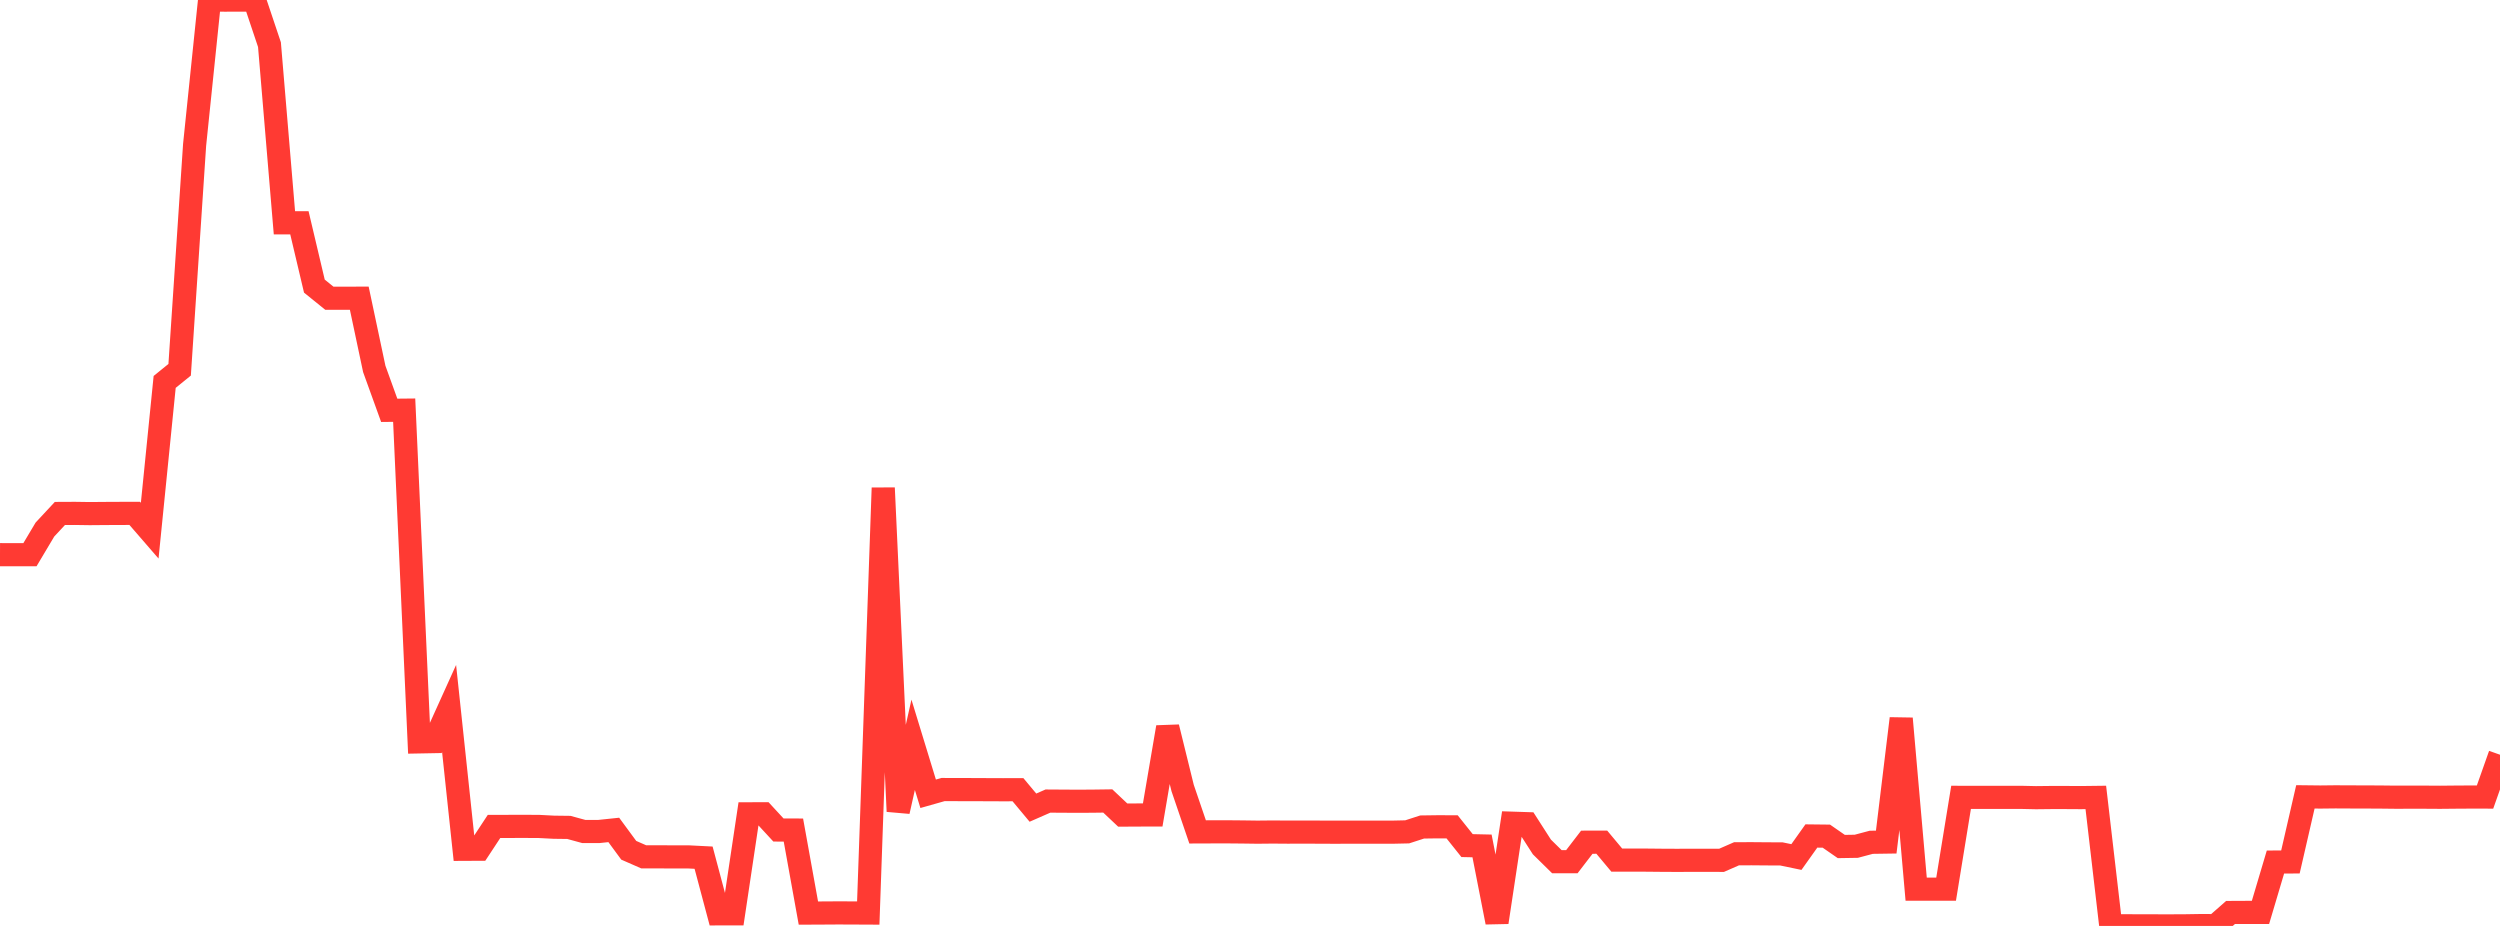 <?xml version="1.0" standalone="no"?>
<!DOCTYPE svg PUBLIC "-//W3C//DTD SVG 1.1//EN" "http://www.w3.org/Graphics/SVG/1.1/DTD/svg11.dtd">

<svg width="135" height="50" viewBox="0 0 135 50" preserveAspectRatio="none" 
  xmlns="http://www.w3.org/2000/svg"
  xmlns:xlink="http://www.w3.org/1999/xlink">


<polyline points="0.0, 29.952 0.808, 29.955 1.617, 29.954 2.425, 28.597 3.234, 27.727 4.042, 27.723 4.85, 27.735 5.659, 27.728 6.467, 27.724 7.275, 27.722 8.084, 28.656 8.892, 20.623 9.701, 19.967 10.509, 7.82 11.317, 0.0 12.126, 0.007 12.934, 0.006 13.743, 0.001 14.551, 2.411 15.359, 12.033 16.168, 12.031 16.976, 15.45 17.784, 16.103 18.593, 16.104 19.401, 16.103 20.21, 19.921 21.018, 22.157 21.826, 22.149 22.635, 40.062 23.443, 40.047 24.251, 38.26 25.06, 45.862 25.868, 45.858 26.677, 44.628 27.485, 44.626 28.293, 44.624 29.102, 44.628 29.91, 44.67 30.719, 44.68 31.527, 44.901 32.335, 44.901 33.144, 44.816 33.952, 45.915 34.76, 46.269 35.569, 46.269 36.377, 46.273 37.186, 46.273 37.994, 46.314 38.802, 49.348 39.611, 49.346 40.419, 43.946 41.228, 43.944 42.036, 44.82 42.844, 44.823 43.653, 49.306 44.461, 49.302 45.269, 49.297 46.078, 49.3 46.886, 49.304 47.695, 26.347 48.503, 43.814 49.311, 40.219 50.12, 42.864 50.928, 42.635 51.737, 42.638 52.545, 42.639 53.353, 42.643 54.162, 42.646 54.97, 42.644 55.778, 43.613 56.587, 43.258 57.395, 43.263 58.204, 43.268 59.012, 43.263 59.82, 43.252 60.629, 44.015 61.437, 44.01 62.246, 44.008 63.054, 39.269 63.862, 42.552 64.671, 44.923 65.479, 44.92 66.287, 44.919 67.096, 44.926 67.904, 44.937 68.713, 44.929 69.521, 44.935 70.329, 44.934 71.138, 44.935 71.946, 44.939 72.754, 44.938 73.563, 44.937 74.371, 44.936 75.18, 44.938 75.988, 44.92 76.796, 44.658 77.605, 44.647 78.413, 44.648 79.222, 45.662 80.03, 45.68 80.838, 49.803 81.647, 44.452 82.455, 44.478 83.263, 45.736 84.072, 46.532 84.88, 46.532 85.689, 45.479 86.497, 45.478 87.305, 46.445 88.114, 46.444 88.922, 46.447 89.731, 46.455 90.539, 46.459 91.347, 46.456 92.156, 46.456 92.964, 46.458 93.772, 46.104 94.581, 46.101 95.389, 46.108 96.198, 46.112 97.006, 46.28 97.814, 45.143 98.623, 45.152 99.431, 45.712 100.24, 45.699 101.048, 45.484 101.856, 45.472 102.665, 38.802 103.473, 48.015 104.281, 48.014 105.09, 48.014 105.898, 43.057 106.707, 43.059 107.515, 43.058 108.323, 43.057 109.132, 43.057 109.94, 43.075 110.749, 43.066 111.557, 43.066 112.365, 43.071 113.174, 43.061 113.982, 50.0 114.79, 49.991 115.599, 49.997 116.407, 49.997 117.216, 49.998 118.024, 49.994 118.832, 49.981 119.641, 49.984 120.449, 49.274 121.257, 49.27 122.066, 49.27 122.874, 46.551 123.683, 46.545 124.491, 43.03 125.299, 43.039 126.108, 43.03 126.916, 43.034 127.725, 43.036 128.533, 43.04 129.341, 43.049 130.15, 43.048 130.958, 43.048 131.766, 43.053 132.575, 43.045 133.383, 43.04 134.192, 43.041 135.0, 40.755" fill="none" stroke="#ff3a33" stroke-width="1.25"/>

</svg>